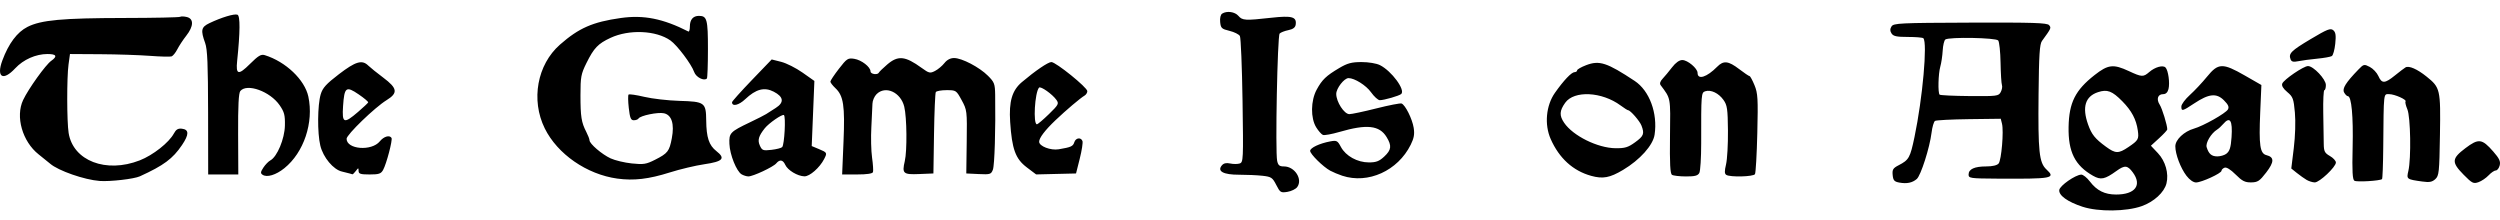 <?xml version="1.0" encoding="UTF-8" standalone="no"?>
<!-- Created with Inkscape (http://www.inkscape.org/) -->

<svg
   xmlns:dc="http://purl.org/dc/elements/1.1/"
   xmlns:cc="http://creativecommons.org/ns#"
   xmlns:rdf="http://www.w3.org/1999/02/22-rdf-syntax-ns#"
   xmlns:svg="http://www.w3.org/2000/svg"
   xmlns="http://www.w3.org/2000/svg"
   xmlns:sodipodi="http://sodipodi.sourceforge.net/DTD/sodipodi-0.dtd"
   xmlns:inkscape="http://www.inkscape.org/namespaces/inkscape"
   width="702.964mm"
   height="62mm"
   viewBox="0 0 2490.817 219.685"
   id="svg5996"
   version="1.1"
   inkscape:version="0.91 r13725"
   sodipodi:docname="thegasmeisonagain-1911.svg">
  <defs
     id="defs5998" />
  <sodipodi:namedview
     id="base"
     pagecolor="#ffffff"
     bordercolor="#666666"
     borderopacity="1.0"
     inkscape:pageopacity="0.0"
     inkscape:pageshadow="2"
     inkscape:zoom="0.17851594"
     inkscape:cx="2527.7837"
     inkscape:cy="-1227.7021"
     inkscape:document-units="px"
     inkscape:current-layer="g12037"
     showgrid="false"
     fit-margin-top="0"
     fit-margin-left="0"
     fit-margin-right="0"
     fit-margin-bottom="0"
     inkscape:window-width="1916"
     inkscape:window-height="1035"
     inkscape:window-x="52"
     inkscape:window-y="14"
     inkscape:window-maximized="0"
     showguides="true"
     inkscape:guide-bbox="true" />
  <g
     inkscape:label="Layer 1"
     inkscape:groupmode="layer"
     id="layer1"
     transform="translate(7002.351,1088.615)">
    <g
       id="g9379"
       transform="matrix(2,0,0,2,4713.607,397.985)">
      <g
         id="g9395">
        <g
           id="g12037"
           transform="matrix(2,0,0,2,7579.003,631.388)">
          <path
             style="fill:#000000"
             d="m -6199.734,-635.836 c -3.749,-1.215 -6.025,-2.856 -5.828,-4.203 0.158,-1.076 3.98,-3.74 5.468,-3.812 0.449,-0.022 1.417,0.748 2.151,1.711 1.739,2.279 3.691,3.249 6.541,3.249 4.755,0 6.506,-2.331 4.148,-5.52 -1.312,-1.775 -2.008,-1.836 -4.062,-0.355 -2.914,2.101 -3.9,2.304 -5.842,1.202 -4.5,-2.555 -6.204,-5.959 -6.087,-12.16 0.114,-6.053 1.66,-9.142 6.463,-12.912 3.374,-2.649 4.677,-2.802 8.546,-1 3.236,1.506 3.602,1.523 5.091,0.232 1.423,-1.234 3.386,-1.784 4.039,-1.132 0.684,0.684 1.126,3.858 0.747,5.368 -0.211,0.84 -0.665,1.277 -1.327,1.277 -1.344,0 -1.753,1.247 -0.862,2.629 0.616,0.955 1.887,5.098 1.887,6.15 0,0.185 -0.918,1.175 -2.04,2.201 l -2.04,1.865 1.766,1.872 c 1.861,1.974 2.729,5.061 2.112,7.518 -0.56,2.233 -3.119,4.58 -6.171,5.661 -3.848,1.363 -10.757,1.438 -14.703,0.159 z m 11.381,-14.868 c 2.486,-1.679 2.657,-1.98 2.352,-4.144 -0.388,-2.75 -1.538,-4.916 -3.86,-7.271 -2.54,-2.576 -3.751,-3.03 -6.054,-2.27 -3.181,1.05 -4.004,3.717 -2.481,8.035 0.881,2.497 1.728,3.554 4.437,5.536 2.406,1.76 3.145,1.775 5.605,0.113 z m -212.25,9.421 c -0.937,-1.837 -1.231,-2.033 -3.415,-2.279 -1.314,-0.148 -3.94,-0.266 -5.836,-0.263 -3.914,0.008 -5.518,-0.854 -4.307,-2.313 0.457,-0.551 1.097,-0.702 2.071,-0.488 0.775,0.17 1.84,0.173 2.366,0.006 0.922,-0.292 0.948,-0.866 0.725,-15.646 -0.128,-8.438 -0.424,-15.686 -0.659,-16.106 -0.235,-0.42 -1.4,-1 -2.589,-1.287 -1.961,-0.475 -2.177,-0.679 -2.324,-2.2 -0.098,-1.004 0.104,-1.845 0.5,-2.096 1.171,-0.742 3.165,-0.464 4.046,0.565 0.986,1.152 1.685,1.192 8.172,0.469 5.186,-0.578 6.379,-0.242 6.094,1.719 -0.104,0.712 -0.659,1.129 -1.82,1.365 -0.919,0.187 -1.899,0.567 -2.176,0.845 -0.555,0.554 -1.117,29.405 -0.618,31.727 0.237,1.104 0.572,1.375 1.7,1.375 2.678,0 4.729,3.211 3.289,5.148 -0.367,0.494 -1.461,1.027 -2.43,1.184 -1.66,0.269 -1.823,0.168 -2.788,-1.724 z m 155.195,-0.585 c -1.249,-0.231 -1.526,-0.543 -1.655,-1.872 -0.132,-1.364 0.082,-1.716 1.476,-2.438 2.58,-1.334 2.875,-1.859 3.964,-7.056 2.019,-9.637 3.263,-23.53 2.2,-24.588 -0.176,-0.176 -1.906,-0.319 -3.843,-0.319 -2.809,0 -3.635,-0.177 -4.08,-0.875 -0.407,-0.639 -0.408,-1.111 0,-1.75 0.509,-0.806 2.047,-0.88 19.609,-0.943 15.656,-0.056 19.159,0.055 19.629,0.623 0.582,0.701 0.564,0.74 -1.766,3.945 -0.58,0.798 -0.752,3.472 -0.849,13.25 -0.144,14.399 0.138,17.059 1.979,18.767 2.368,2.196 1.494,2.358 -12.285,2.276 -6.735,-0.04 -7.125,-0.096 -7.125,-1.025 0,-1.345 1.468,-2.018 4.406,-2.018 1.559,0 2.696,-0.27 3.079,-0.732 0.696,-0.838 1.306,-8.042 0.839,-9.902 l -0.311,-1.241 -7.912,0.099 c -4.351,0.055 -8.158,0.252 -8.459,0.438 -0.301,0.186 -0.692,1.519 -0.868,2.963 -0.453,3.701 -2.667,10.631 -3.676,11.502 -1.103,0.953 -2.49,1.239 -4.347,0.895 z m 25.262,-22.546 c 0.311,-0.58 0.446,-1.363 0.302,-1.741 -0.144,-0.377 -0.3,-2.891 -0.346,-5.586 -0.046,-2.695 -0.309,-5.182 -0.587,-5.525 -0.557,-0.69 -12.206,-0.905 -13.161,-0.242 -0.291,0.202 -0.59,1.442 -0.664,2.755 -0.074,1.313 -0.341,3.112 -0.595,3.997 -0.51,1.778 -0.627,6.533 -0.172,6.988 0.16,0.159 3.522,0.316 7.474,0.349 6.829,0.057 7.213,0.008 7.749,-0.995 z m 115.298,20.584 c -3.054,-3.101 -2.994,-4.012 0.434,-6.6 3.289,-2.483 4.138,-2.383 6.937,0.815 1.53,1.748 1.866,2.468 1.615,3.466 -0.174,0.693 -0.61,1.259 -0.969,1.259 -0.359,0 -1.17,0.55 -1.802,1.222 -0.632,0.672 -1.769,1.439 -2.527,1.703 -1.251,0.436 -1.593,0.263 -3.689,-1.865 z m -588.81,1.558 c -3.817,-0.286 -10.325,-2.555 -12.342,-4.302 -0.36,-0.312 -1.65,-1.355 -2.867,-2.317 -4.051,-3.205 -5.821,-9.413 -3.862,-13.55 1.332,-2.814 5.625,-8.793 7.008,-9.762 1.599,-1.12 1.288,-1.688 -0.927,-1.688 -2.92,0 -6.016,1.37 -8.059,3.566 -3.046,3.274 -4.751,2.23 -3.2,-1.96 1.563,-4.221 3.687,-7.058 6.259,-8.361 3.38,-1.713 8.637,-2.196 24.164,-2.223 7.383,-0.012 13.617,-0.142 13.852,-0.288 0.235,-0.145 1.001,-0.121 1.701,0.055 1.742,0.437 1.679,2.301 -0.158,4.639 -0.787,1.002 -1.792,2.526 -2.232,3.386 -0.44,0.86 -1.09,1.662 -1.443,1.782 -0.354,0.119 -2.781,0.055 -5.394,-0.142 -2.612,-0.198 -8.16,-0.381 -12.328,-0.407 l -7.578,-0.047 -0.36,2.616 c -0.444,3.226 -0.426,14.235 0.028,17.056 1.115,6.934 9.332,10.094 17.718,6.814 3.305,-1.293 7.287,-4.432 8.502,-6.703 0.532,-0.994 1.034,-1.293 1.986,-1.182 1.808,0.211 1.817,1.426 0.032,4.071 -2.3,3.408 -4.548,5.077 -10.5,7.792 -1.44,0.657 -7.424,1.348 -10,1.154 z m 519.785,-1.278 c -1.484,-1.945 -2.785,-5.384 -2.785,-7.359 0,-1.636 2.177,-3.7 4.641,-4.401 2.333,-0.663 7.925,-3.822 8.461,-4.78 0.342,-0.612 0.088,-1.188 -1,-2.278 -1.847,-1.847 -3.74,-1.649 -7.39,0.774 -2.97,1.972 -3.211,2.029 -3.211,0.76 0,-0.518 0.956,-1.805 2.125,-2.86 1.169,-1.055 3.094,-3.106 4.278,-4.558 2.788,-3.42 3.879,-3.452 9.414,-0.279 l 4.119,2.361 -0.291,6.797 c -0.354,8.285 -0.064,10.267 1.563,10.675 1.971,0.495 1.949,1.695 -0.082,4.328 -1.644,2.132 -2.109,2.437 -3.751,2.455 -1.534,0.018 -2.237,-0.341 -3.864,-1.967 -1.245,-1.245 -2.273,-1.879 -2.75,-1.696 -0.419,0.161 -0.761,0.503 -0.761,0.762 0,0.63 -4.965,2.912 -6.349,2.919 -0.661,0.002 -1.604,-0.656 -2.365,-1.654 z m 9.875,-5.466 c 0.871,-0.64 1.166,-1.548 1.344,-4.148 0.29,-4.218 -0.385,-5.275 -2.093,-3.28 -0.446,0.521 -1.123,1.14 -1.504,1.375 -1.492,0.921 -2.926,3.333 -2.605,4.382 0.514,1.68 1.229,2.296 2.663,2.296 0.739,0 1.726,-0.281 2.195,-0.625 z m 20.048,6.482 c -0.573,-0.334 -1.667,-1.11 -2.432,-1.724 l -1.391,-1.117 0.621,-5.068 c 0.367,-2.996 0.48,-6.623 0.276,-8.873 -0.313,-3.45 -0.49,-3.926 -1.9,-5.104 -1.023,-0.854 -1.45,-1.574 -1.247,-2.103 0.387,-1.008 5.32,-4.369 6.413,-4.369 1.354,0 4.452,3.282 4.452,4.716 0,0.706 -0.168,1.284 -0.375,1.284 -0.206,1.2e-4 -0.332,2.531 -0.279,5.625 0.052,3.094 0.11,6.591 0.124,7.773 0.026,1.849 0.238,2.267 1.526,3 0.823,0.468 1.498,1.199 1.5,1.623 0,1.111 -4.105,4.982 -5.266,4.961 -0.54,-0.01 -1.45,-0.291 -2.023,-0.625 z m 11.902,0.211 c -0.481,-0.297 -0.589,-2.305 -0.447,-8.355 0.18,-7.73 -0.284,-12.713 -1.186,-12.713 -0.243,0 -0.665,-0.418 -0.938,-0.929 -0.517,-0.966 0.407,-2.444 3.57,-5.712 1.303,-1.346 1.418,-1.372 2.828,-0.643 0.808,0.418 1.771,1.44 2.139,2.272 0.853,1.928 1.59,1.902 4.123,-0.149 1.128,-0.913 2.314,-1.815 2.635,-2.004 0.838,-0.493 2.909,0.41 5.245,2.287 3.412,2.742 3.512,3.177 3.332,14.545 -0.148,9.316 -0.236,10.152 -1.156,10.996 -0.79,0.725 -1.461,0.848 -3.25,0.597 -3.925,-0.552 -3.944,-0.566 -3.46,-2.651 0.719,-3.096 0.55,-13.416 -0.252,-15.334 -0.389,-0.931 -0.593,-1.807 -0.454,-1.947 0.423,-0.423 -2.7,-1.828 -4.064,-1.828 -1.453,0 -1.364,-0.802 -1.49,13.35 -0.038,4.18 -0.172,7.692 -0.301,7.805 -0.497,0.437 -6.274,0.784 -6.874,0.413 z m -432.676,-0.536 c -7.6,-1.044 -14.928,-6.115 -18.082,-12.512 -3.487,-7.073 -1.887,-15.873 3.793,-20.86 4.709,-4.135 8.143,-5.638 15.142,-6.629 5.71,-0.809 10.527,0.153 16.839,3.362 0.206,0.105 0.375,-0.458 0.375,-1.251 0,-1.704 0.798,-2.642 2.25,-2.642 2.018,0 2.25,0.851 2.25,8.267 0,3.887 -0.118,7.184 -0.262,7.328 -0.713,0.713 -2.716,-0.311 -3.172,-1.621 -0.685,-1.964 -4.233,-6.672 -5.921,-7.856 -3.577,-2.51 -10.268,-2.803 -14.895,-0.651 -3.132,1.457 -4.15,2.52 -6.014,6.283 -1.349,2.723 -1.486,3.461 -1.486,8 0,5.379 0.222,6.779 1.456,9.165 0.437,0.845 0.794,1.775 0.794,2.067 0,0.86 3.086,3.509 5.25,4.508 1.1,0.508 3.482,1.077 5.294,1.266 2.922,0.304 3.574,0.201 5.781,-0.918 3.17,-1.606 3.563,-2.11 4.179,-5.363 0.677,-3.571 -0.024,-5.791 -1.963,-6.217 -1.498,-0.329 -5.878,0.572 -6.329,1.302 -0.148,0.241 -0.679,0.439 -1.177,0.439 -0.738,0 -0.97,-0.566 -1.251,-3.053 -0.19,-1.679 -0.213,-3.185 -0.052,-3.347 0.162,-0.162 1.92,0.093 3.906,0.565 1.986,0.473 5.925,0.925 8.752,1.005 6.307,0.179 6.634,0.417 6.679,4.865 0.044,4.267 0.685,6.2 2.54,7.652 2.332,1.825 1.629,2.589 -3.003,3.266 -2.185,0.32 -6.059,1.24 -8.609,2.046 -5.245,1.658 -8.967,2.094 -13.065,1.531 z m 180.566,-0.714 c -0.962,-0.318 -2.312,-0.883 -3,-1.257 -1.79,-0.973 -5,-4.143 -5,-4.938 0,-0.755 2.352,-1.864 5,-2.357 1.616,-0.301 1.82,-0.195 2.667,1.386 1.206,2.252 4.1,3.849 6.973,3.849 1.797,0 2.569,-0.294 3.807,-1.451 1.798,-1.68 1.921,-2.69 0.59,-4.873 -1.777,-2.914 -4.925,-3.255 -11.735,-1.27 -1.897,0.553 -3.748,0.89 -4.115,0.749 -0.367,-0.141 -1.121,-0.991 -1.676,-1.89 -1.429,-2.311 -1.376,-6.645 0.114,-9.39 1.355,-2.494 2.345,-3.443 5.625,-5.386 2.032,-1.203 3.071,-1.482 5.548,-1.486 1.742,-0.002 3.704,0.323 4.579,0.759 2.914,1.454 6.427,6.23 5.297,7.202 -0.531,0.457 -4.271,1.534 -5.325,1.534 -0.431,0 -1.418,-0.893 -2.192,-1.985 -1.208,-1.704 -4.091,-3.515 -5.594,-3.515 -1.086,0 -3.063,2.544 -3.063,3.941 0,1.964 1.966,5.011 3.25,5.036 0.55,0.01 3.576,-0.631 6.724,-1.425 3.148,-0.795 5.981,-1.346 6.296,-1.225 0.932,0.358 2.663,3.827 3.019,6.049 0.253,1.582 0.08,2.567 -0.738,4.219 -3.216,6.491 -10.62,9.845 -17.05,7.723 z m 61.975,0.02 c -4.512,-1.253 -7.945,-4.38 -10.062,-9.166 -1.599,-3.615 -1.162,-8.351 1.062,-11.51 2.191,-3.112 4.111,-5.13 4.899,-5.147 0.344,-0.008 0.625,-0.208 0.625,-0.446 0,-0.238 1.011,-0.818 2.247,-1.29 3.299,-1.26 5.181,-0.648 12.103,3.933 3.67,2.429 5.749,8.048 4.949,13.379 -0.396,2.638 -3.642,6.265 -7.853,8.774 -3.317,1.977 -5.025,2.292 -7.972,1.474 z m 10.95,-8.34 c 2.166,-1.569 2.381,-2.126 1.609,-4.158 -0.44,-1.156 -2.774,-3.839 -3.34,-3.839 -0.144,0 -0.977,-0.529 -1.852,-1.175 -4.685,-3.457 -11.586,-3.8 -13.811,-0.686 -1.432,2.004 -1.494,3.182 -0.265,4.99 2.206,3.246 8.322,6.276 12.785,6.334 2.352,0.03 3.132,-0.204 4.875,-1.467 z m -341.853,8.08 c -0.559,-0.372 -0.524,-0.684 0.196,-1.784 0.481,-0.733 1.265,-1.543 1.743,-1.798 1.687,-0.903 3.551,-5.367 3.621,-8.673 0.056,-2.599 -0.146,-3.378 -1.315,-5.071 -2.378,-3.445 -8.137,-5.524 -9.789,-3.533 -0.42,0.506 -0.581,3.671 -0.549,10.75 l 0.046,10.033 -3.752,0 -3.752,0 -0.02,-15.375 c -0.02,-12.136 -0.166,-15.796 -0.737,-17.375 -1.157,-3.197 -0.99,-3.959 1.084,-4.948 3.016,-1.438 6.19,-2.393 6.965,-2.096 0.705,0.271 0.678,4.288 -0.078,11.544 -0.357,3.433 0.312,3.589 3.175,0.74 2.095,-2.084 2.785,-2.496 3.705,-2.211 5.219,1.617 9.954,6.12 10.856,10.323 1.384,6.452 -1.126,13.941 -5.981,17.842 -2.103,1.69 -4.328,2.36 -5.422,1.632 z m 119.319,-0.107 c -1.268,-0.739 -2.927,-4.867 -3.041,-7.567 -0.116,-2.736 0.164,-3.03 5.15,-5.409 1.788,-0.853 3.588,-1.768 4,-2.033 0.413,-0.266 1.493,-0.957 2.401,-1.536 2.143,-1.367 1.965,-2.763 -0.514,-4.045 -2.33,-1.205 -4.427,-0.652 -7.106,1.875 -1.611,1.519 -3.281,1.903 -3.281,0.754 0,-0.212 2.224,-2.697 4.941,-5.521 l 4.941,-5.135 2.363,0.595 c 1.3,0.327 3.691,1.532 5.315,2.677 l 2.953,2.082 -0.332,8.109 -0.332,8.109 1.826,0.763 c 2.025,0.846 2.062,0.919 1.266,2.472 -1.105,2.155 -3.602,4.343 -4.913,4.306 -1.715,-0.049 -4.163,-1.521 -4.771,-2.869 -0.573,-1.272 -1.38,-1.401 -2.245,-0.359 -0.745,0.897 -5.818,3.27 -6.947,3.249 -0.448,-0.008 -1.201,-0.24 -1.673,-0.516 z m 10.103,-6.788 c 0.562,-0.595 0.94,-7.663 0.426,-7.98 -0.438,-0.271 -3.752,2.022 -4.768,3.299 -1.539,1.934 -1.83,2.963 -1.217,4.309 0.55,1.208 0.789,1.296 2.876,1.061 1.252,-0.141 2.459,-0.451 2.684,-0.688 z m 221.639,6.912 c -0.459,-0.291 -0.586,-2.751 -0.5,-9.637 0.124,-9.828 0.228,-9.259 -2.334,-12.701 -0.292,-0.392 -0.116,-0.958 0.5,-1.61 0.523,-0.553 1.578,-1.824 2.346,-2.825 0.894,-1.166 1.812,-1.82 2.552,-1.82 1.322,0 3.802,2.085 3.802,3.197 0,1.819 2.293,1.1 4.895,-1.536 1.569,-1.589 2.773,-1.459 5.457,0.59 1.26,0.963 2.428,1.751 2.595,1.752 0.166,10e-4 0.721,1.019 1.233,2.263 0.828,2.013 0.905,3.32 0.701,11.923 -0.126,5.314 -0.389,9.921 -0.584,10.237 -0.397,0.643 -6.187,0.789 -7.144,0.181 -0.45,-0.286 -0.465,-0.931 -0.06,-2.617 0.295,-1.231 0.51,-5.013 0.476,-8.404 -0.052,-5.43 -0.186,-6.345 -1.123,-7.66 -1.196,-1.68 -3.115,-2.596 -4.512,-2.153 -1.029,0.327 -1.049,0.587 -1.031,12.969 0,3.569 -0.204,6.888 -0.464,7.375 -0.369,0.69 -1.104,0.884 -3.331,0.878 -1.572,-0.004 -3.135,-0.184 -3.473,-0.399 z m -329.384,-0.339 c -0.275,-0.092 -1.125,-0.305 -1.888,-0.473 -2.15,-0.475 -4.7,-3.526 -5.412,-6.475 -0.758,-3.14 -0.703,-10.093 0.1,-12.776 0.48,-1.602 1.359,-2.572 4.541,-5.008 4.158,-3.184 5.763,-3.656 7.3,-2.147 0.49,0.481 2.178,1.839 3.75,3.016 3.542,2.653 3.709,3.819 0.801,5.609 -2.92,1.798 -9.953,8.594 -9.947,9.613 0.02,2.661 6.238,3.142 8.274,0.639 0.998,-1.226 2.429,-1.645 2.918,-0.854 0.31,0.501 -1.259,6.47 -2.097,7.977 -0.53,0.953 -1.043,1.125 -3.358,1.125 -2.263,0 -2.735,-0.15 -2.748,-0.875 -0.02,-0.833 -0.048,-0.833 -0.68,0 -0.365,0.481 -0.752,0.857 -0.859,0.836 -0.106,-0.022 -0.42,-0.115 -0.695,-0.206 z m 2.095,-15.324 c 1.323,-1.138 2.461,-2.207 2.529,-2.375 0.068,-0.168 -1.006,-1.076 -2.388,-2.017 -3.12,-2.127 -3.547,-1.803 -3.868,2.933 -0.292,4.306 0.196,4.497 3.726,1.459 z m 120.925,7.445 c 0.378,-9.018 0,-11.47 -2.014,-13.37 -0.691,-0.649 -1.256,-1.382 -1.256,-1.63 0,-0.248 0.956,-1.687 2.125,-3.198 1.979,-2.558 2.242,-2.729 3.822,-2.482 1.796,0.281 4.053,2.03 4.053,3.142 0,0.693 1.793,0.94 2.083,0.288 0.092,-0.206 1.018,-1.106 2.059,-2 2.706,-2.323 4.471,-2.151 8.598,0.839 1.837,1.331 2.095,1.389 3.331,0.749 0.737,-0.381 1.786,-1.26 2.331,-1.953 0.644,-0.819 1.489,-1.26 2.412,-1.26 1.939,0 6.303,2.284 8.432,4.413 1.604,1.604 1.757,2.012 1.799,4.795 0.128,8.536 -0.144,17.483 -0.565,18.591 -0.445,1.169 -0.668,1.239 -3.551,1.099 l -3.077,-0.149 0.106,-7.874 c 0.102,-7.719 0.078,-7.924 -1.256,-10.375 -1.34,-2.462 -1.397,-2.501 -3.752,-2.501 -1.315,0 -2.524,0.216 -2.687,0.479 -0.164,0.264 -0.365,4.932 -0.449,10.375 l -0.152,9.896 -3.52,0.146 c -4.014,0.166 -4.335,-0.119 -3.611,-3.21 0.603,-2.577 0.522,-10.898 -0.132,-13.571 -0.885,-3.615 -4.684,-5.33 -6.899,-3.115 -0.55,0.55 -1.009,1.619 -1.021,2.375 -0.02,0.756 -0.136,3.4 -0.275,5.875 -0.14,2.475 -0.06,5.866 0.176,7.535 0.237,1.669 0.342,3.301 0.234,3.625 -0.128,0.383 -1.509,0.59 -3.941,0.59 l -3.744,0 0.34,-8.125 z m 45.633,6.342 c -2.798,-2.112 -3.681,-4.537 -4.124,-11.324 -0.331,-5.075 0.479,-7.828 2.91,-9.885 3.338,-2.825 6.542,-5.007 7.352,-5.007 1.128,0 8.96,6.333 8.96,7.245 0,0.388 -0.307,0.885 -0.683,1.105 -1.052,0.616 -4.638,3.654 -7.257,6.15 -2.614,2.491 -4.06,4.396 -4.06,5.348 0,1.117 2.868,2.219 4.889,1.878 3.068,-0.517 3.546,-0.733 3.869,-1.752 0.354,-1.115 1.646,-1.305 2.033,-0.298 0.142,0.372 -0.16,2.341 -0.671,4.375 l -0.93,3.699 -4.97,0.12 -4.97,0.12 -2.348,-1.772 z m 5.527,-13.242 c 2.387,-2.325 2.537,-2.604 1.889,-3.529 -1.004,-1.433 -3.954,-3.518 -4.348,-3.072 -1.06,1.2 -1.515,9.126 -0.525,9.126 0.215,0 1.558,-1.136 2.983,-2.525 z m 309.275,-13.664 c -0.551,-1.436 0.118,-2.108 5.019,-5.032 4.106,-2.45 4.928,-2.775 5.603,-2.215 0.615,0.511 0.729,1.259 0.51,3.375 -0.154,1.495 -0.538,2.877 -0.853,3.072 -0.315,0.195 -1.959,0.487 -3.653,0.65 -1.694,0.163 -3.809,0.446 -4.698,0.629 -1.239,0.255 -1.69,0.143 -1.929,-0.478 z"
             id="path12107"
             inkscape:connector-curvature="0" />
        </g>
      </g>
    </g>
  </g>
</svg>
